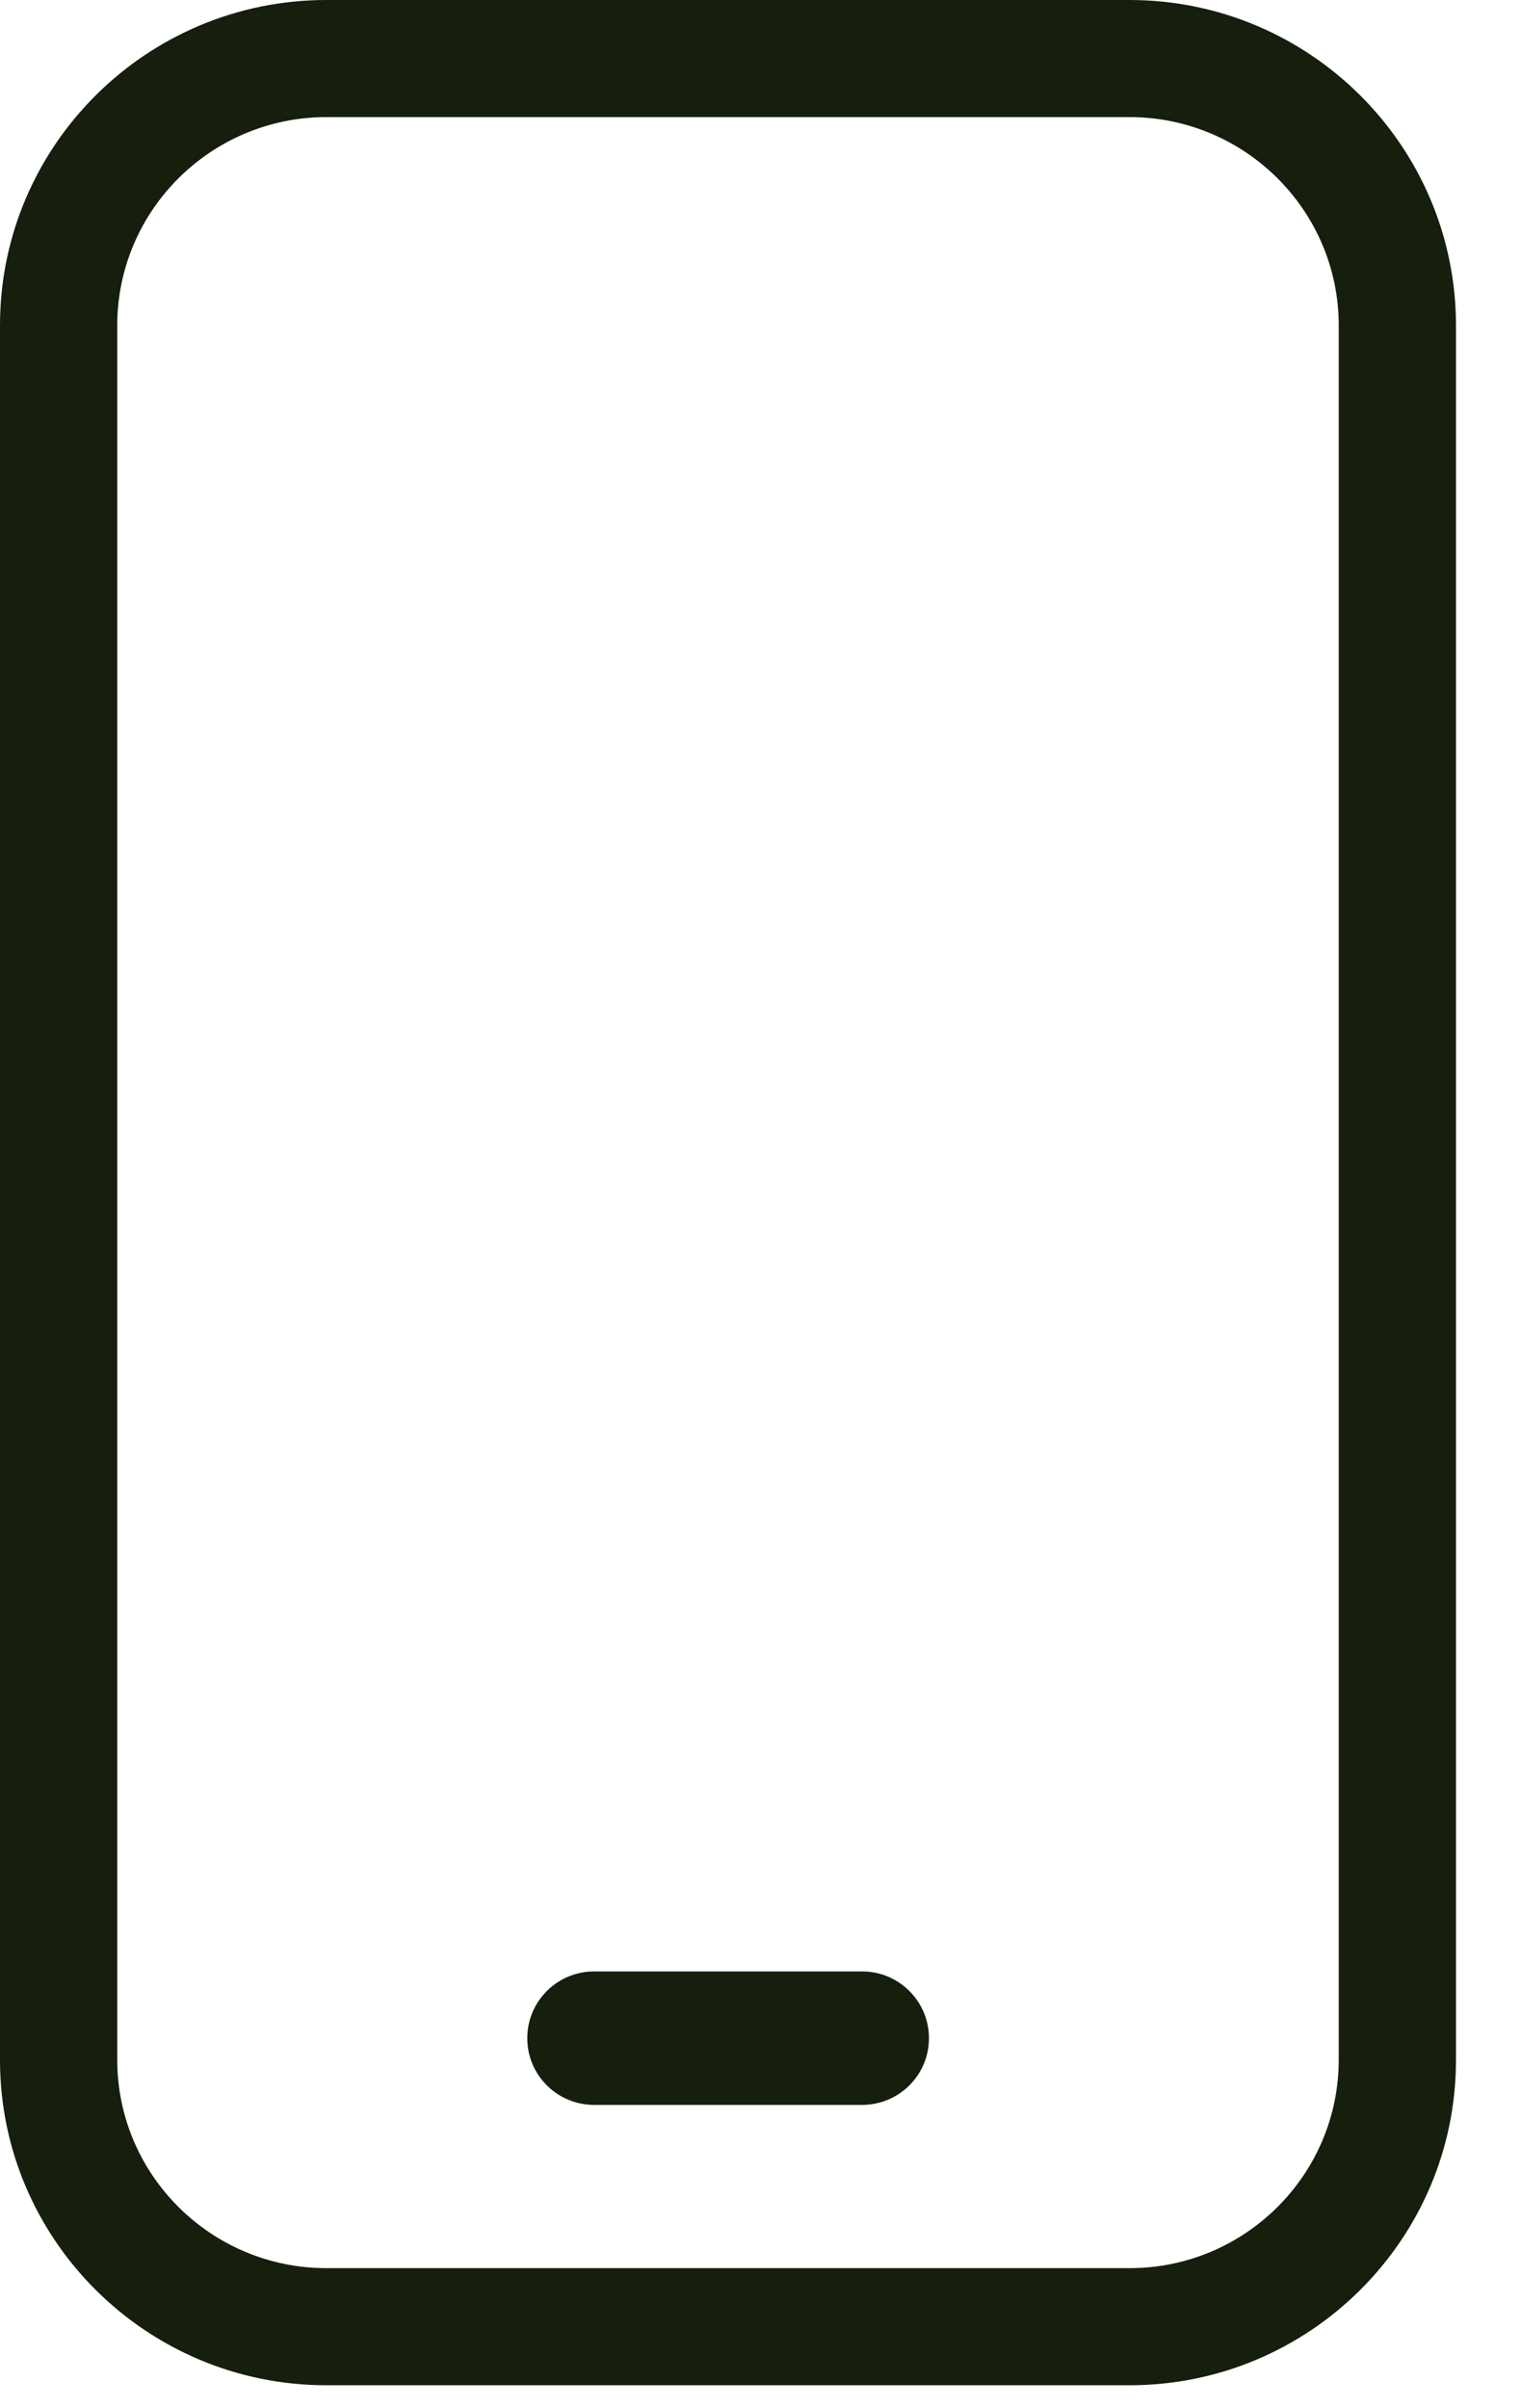 <svg width="12" height="19" viewBox="0 0 12 19" fill="none" xmlns="http://www.w3.org/2000/svg">
<path d="M8.912 0H2.575C1.155 0 0 1.151 0 2.566V16.253C0 17.668 1.155 18.819 2.575 18.819H8.912C10.332 18.819 11.487 17.668 11.487 16.253V2.568C11.487 1.151 10.331 0 8.911 0H8.912ZM10.562 16.251C10.562 17.158 9.822 17.895 8.912 17.895H2.575C1.665 17.895 0.925 17.158 0.925 16.251V2.568C0.925 1.661 1.665 0.924 2.575 0.924H8.912C9.822 0.924 10.562 1.661 10.562 2.568V16.251Z" fill="#161E0D"/>
<path d="M6.801 15.554H4.688C4.396 15.554 4.16 15.79 4.16 16.081C4.16 16.372 4.396 16.607 4.688 16.607H6.801C7.093 16.607 7.329 16.372 7.329 16.081C7.329 15.79 7.093 15.554 6.801 15.554Z" fill="#161E0D"/>
</svg>
